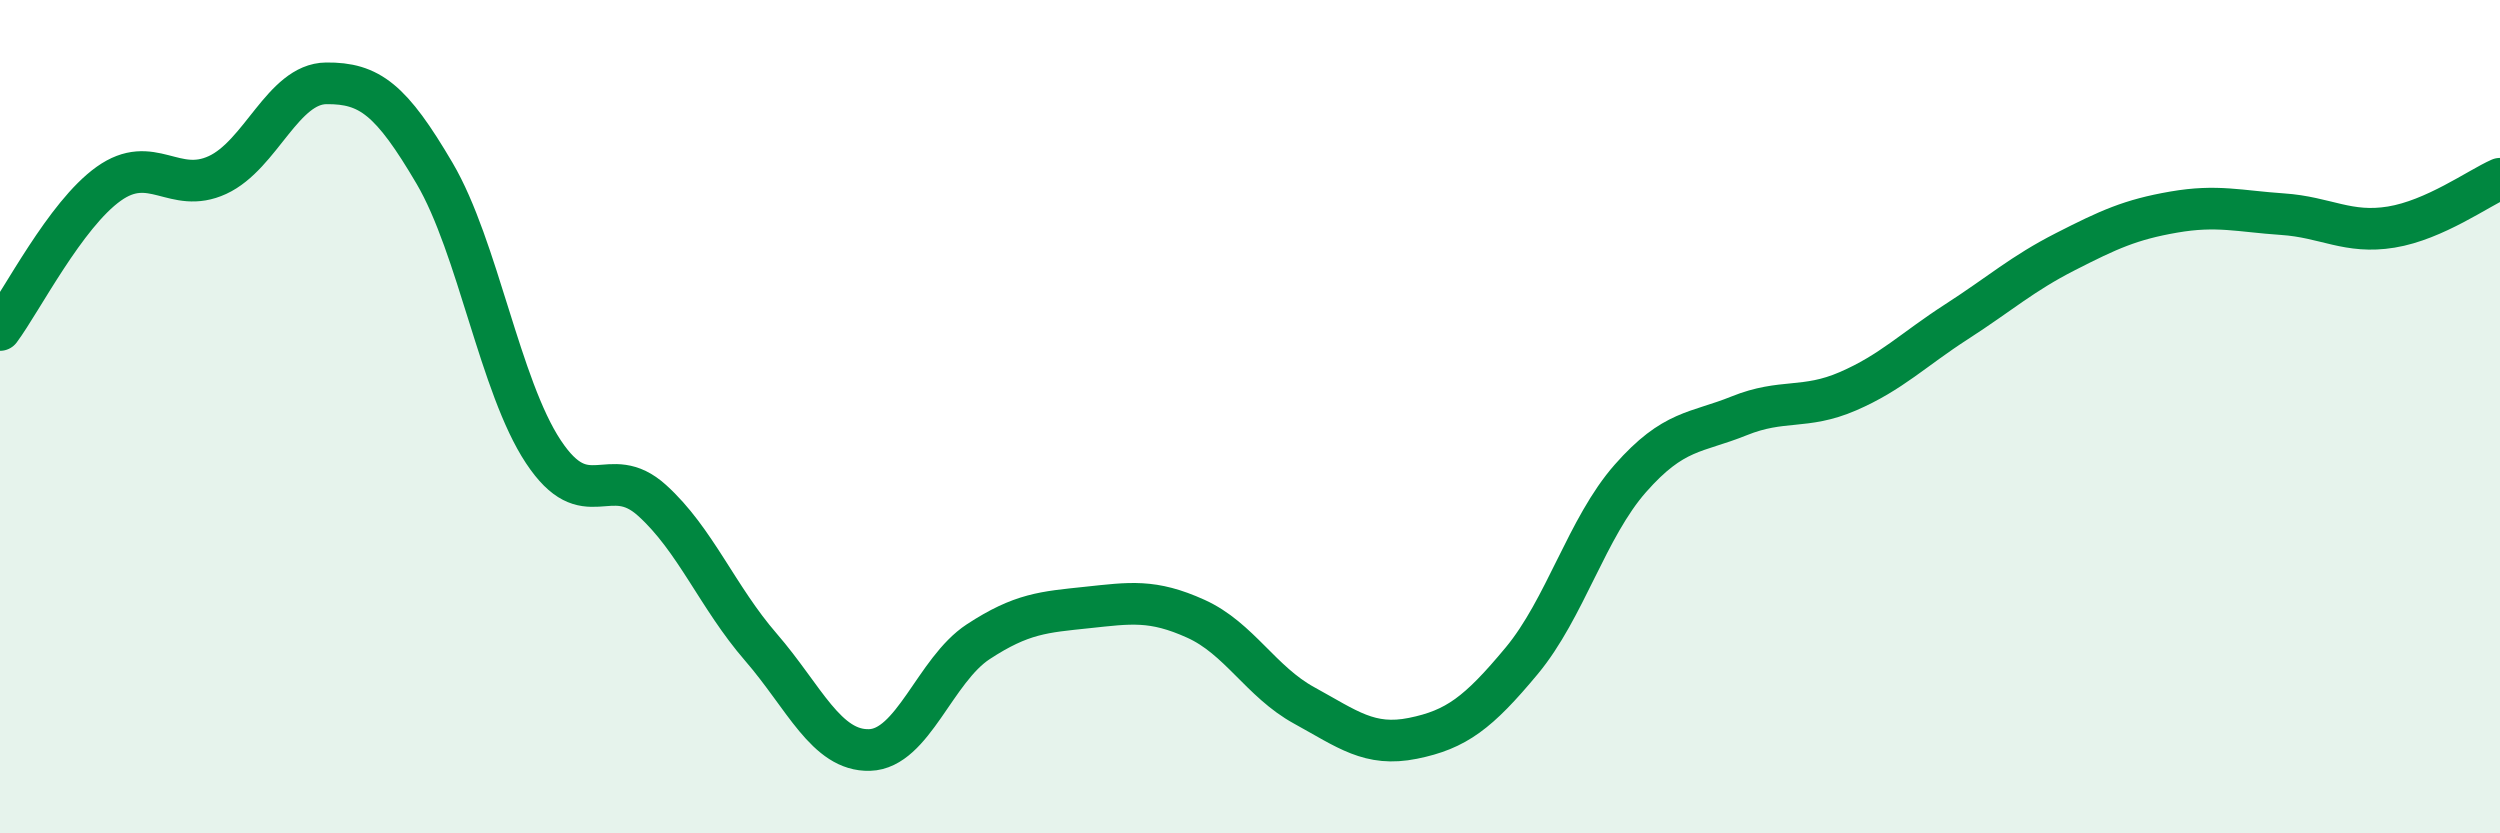 
    <svg width="60" height="20" viewBox="0 0 60 20" xmlns="http://www.w3.org/2000/svg">
      <path
        d="M 0,7.92 C 0.52,7.22 1.57,5.15 2.61,4.41 C 3.65,3.67 4.18,4.68 5.22,4.2 C 6.26,3.72 6.79,2.01 7.83,2 C 8.87,1.99 9.39,2.39 10.43,4.16 C 11.47,5.93 12,9.27 13.04,10.84 C 14.08,12.41 14.61,11.07 15.65,12.01 C 16.69,12.95 17.22,14.33 18.26,15.53 C 19.3,16.73 19.83,18.03 20.87,18 C 21.91,17.97 22.44,16.08 23.48,15.4 C 24.52,14.72 25.05,14.69 26.09,14.58 C 27.13,14.47 27.66,14.38 28.7,14.85 C 29.74,15.32 30.26,16.36 31.3,16.93 C 32.34,17.5 32.87,17.93 33.91,17.72 C 34.95,17.51 35.48,17.11 36.52,15.86 C 37.56,14.61 38.09,12.66 39.13,11.48 C 40.17,10.3 40.7,10.4 41.74,9.98 C 42.78,9.56 43.31,9.84 44.35,9.39 C 45.39,8.94 45.92,8.39 46.96,7.72 C 48,7.05 48.53,6.57 49.57,6.04 C 50.61,5.51 51.13,5.27 52.17,5.09 C 53.21,4.91 53.74,5.07 54.78,5.14 C 55.82,5.21 56.35,5.62 57.39,5.45 C 58.43,5.28 59.48,4.52 60,4.29L60 20L0 20Z"
        fill="#008740"
        opacity="0.1"
        stroke-linecap="round"
        stroke-linejoin="round"
      />
      <path
        d="M 0,7.92 C 0.52,7.22 1.57,5.15 2.61,4.41 C 3.65,3.67 4.18,4.68 5.22,4.2 C 6.26,3.72 6.79,2.01 7.83,2 C 8.87,1.99 9.39,2.39 10.43,4.16 C 11.47,5.93 12,9.27 13.04,10.84 C 14.08,12.41 14.61,11.07 15.65,12.01 C 16.69,12.95 17.22,14.33 18.26,15.53 C 19.3,16.73 19.83,18.03 20.87,18 C 21.91,17.97 22.44,16.08 23.48,15.4 C 24.52,14.72 25.05,14.69 26.09,14.58 C 27.13,14.47 27.66,14.38 28.7,14.85 C 29.74,15.32 30.26,16.36 31.3,16.93 C 32.34,17.5 32.87,17.93 33.91,17.72 C 34.95,17.51 35.48,17.11 36.52,15.86 C 37.56,14.61 38.09,12.66 39.13,11.48 C 40.17,10.3 40.7,10.4 41.74,9.98 C 42.78,9.56 43.31,9.84 44.35,9.39 C 45.39,8.94 45.92,8.39 46.96,7.72 C 48,7.05 48.53,6.57 49.57,6.04 C 50.61,5.51 51.13,5.27 52.17,5.09 C 53.21,4.91 53.74,5.07 54.78,5.14 C 55.82,5.21 56.35,5.62 57.39,5.45 C 58.43,5.28 59.48,4.52 60,4.29"
        stroke="#008740"
        stroke-width="1"
        fill="none"
        stroke-linecap="round"
        stroke-linejoin="round"
      />
    </svg>
  